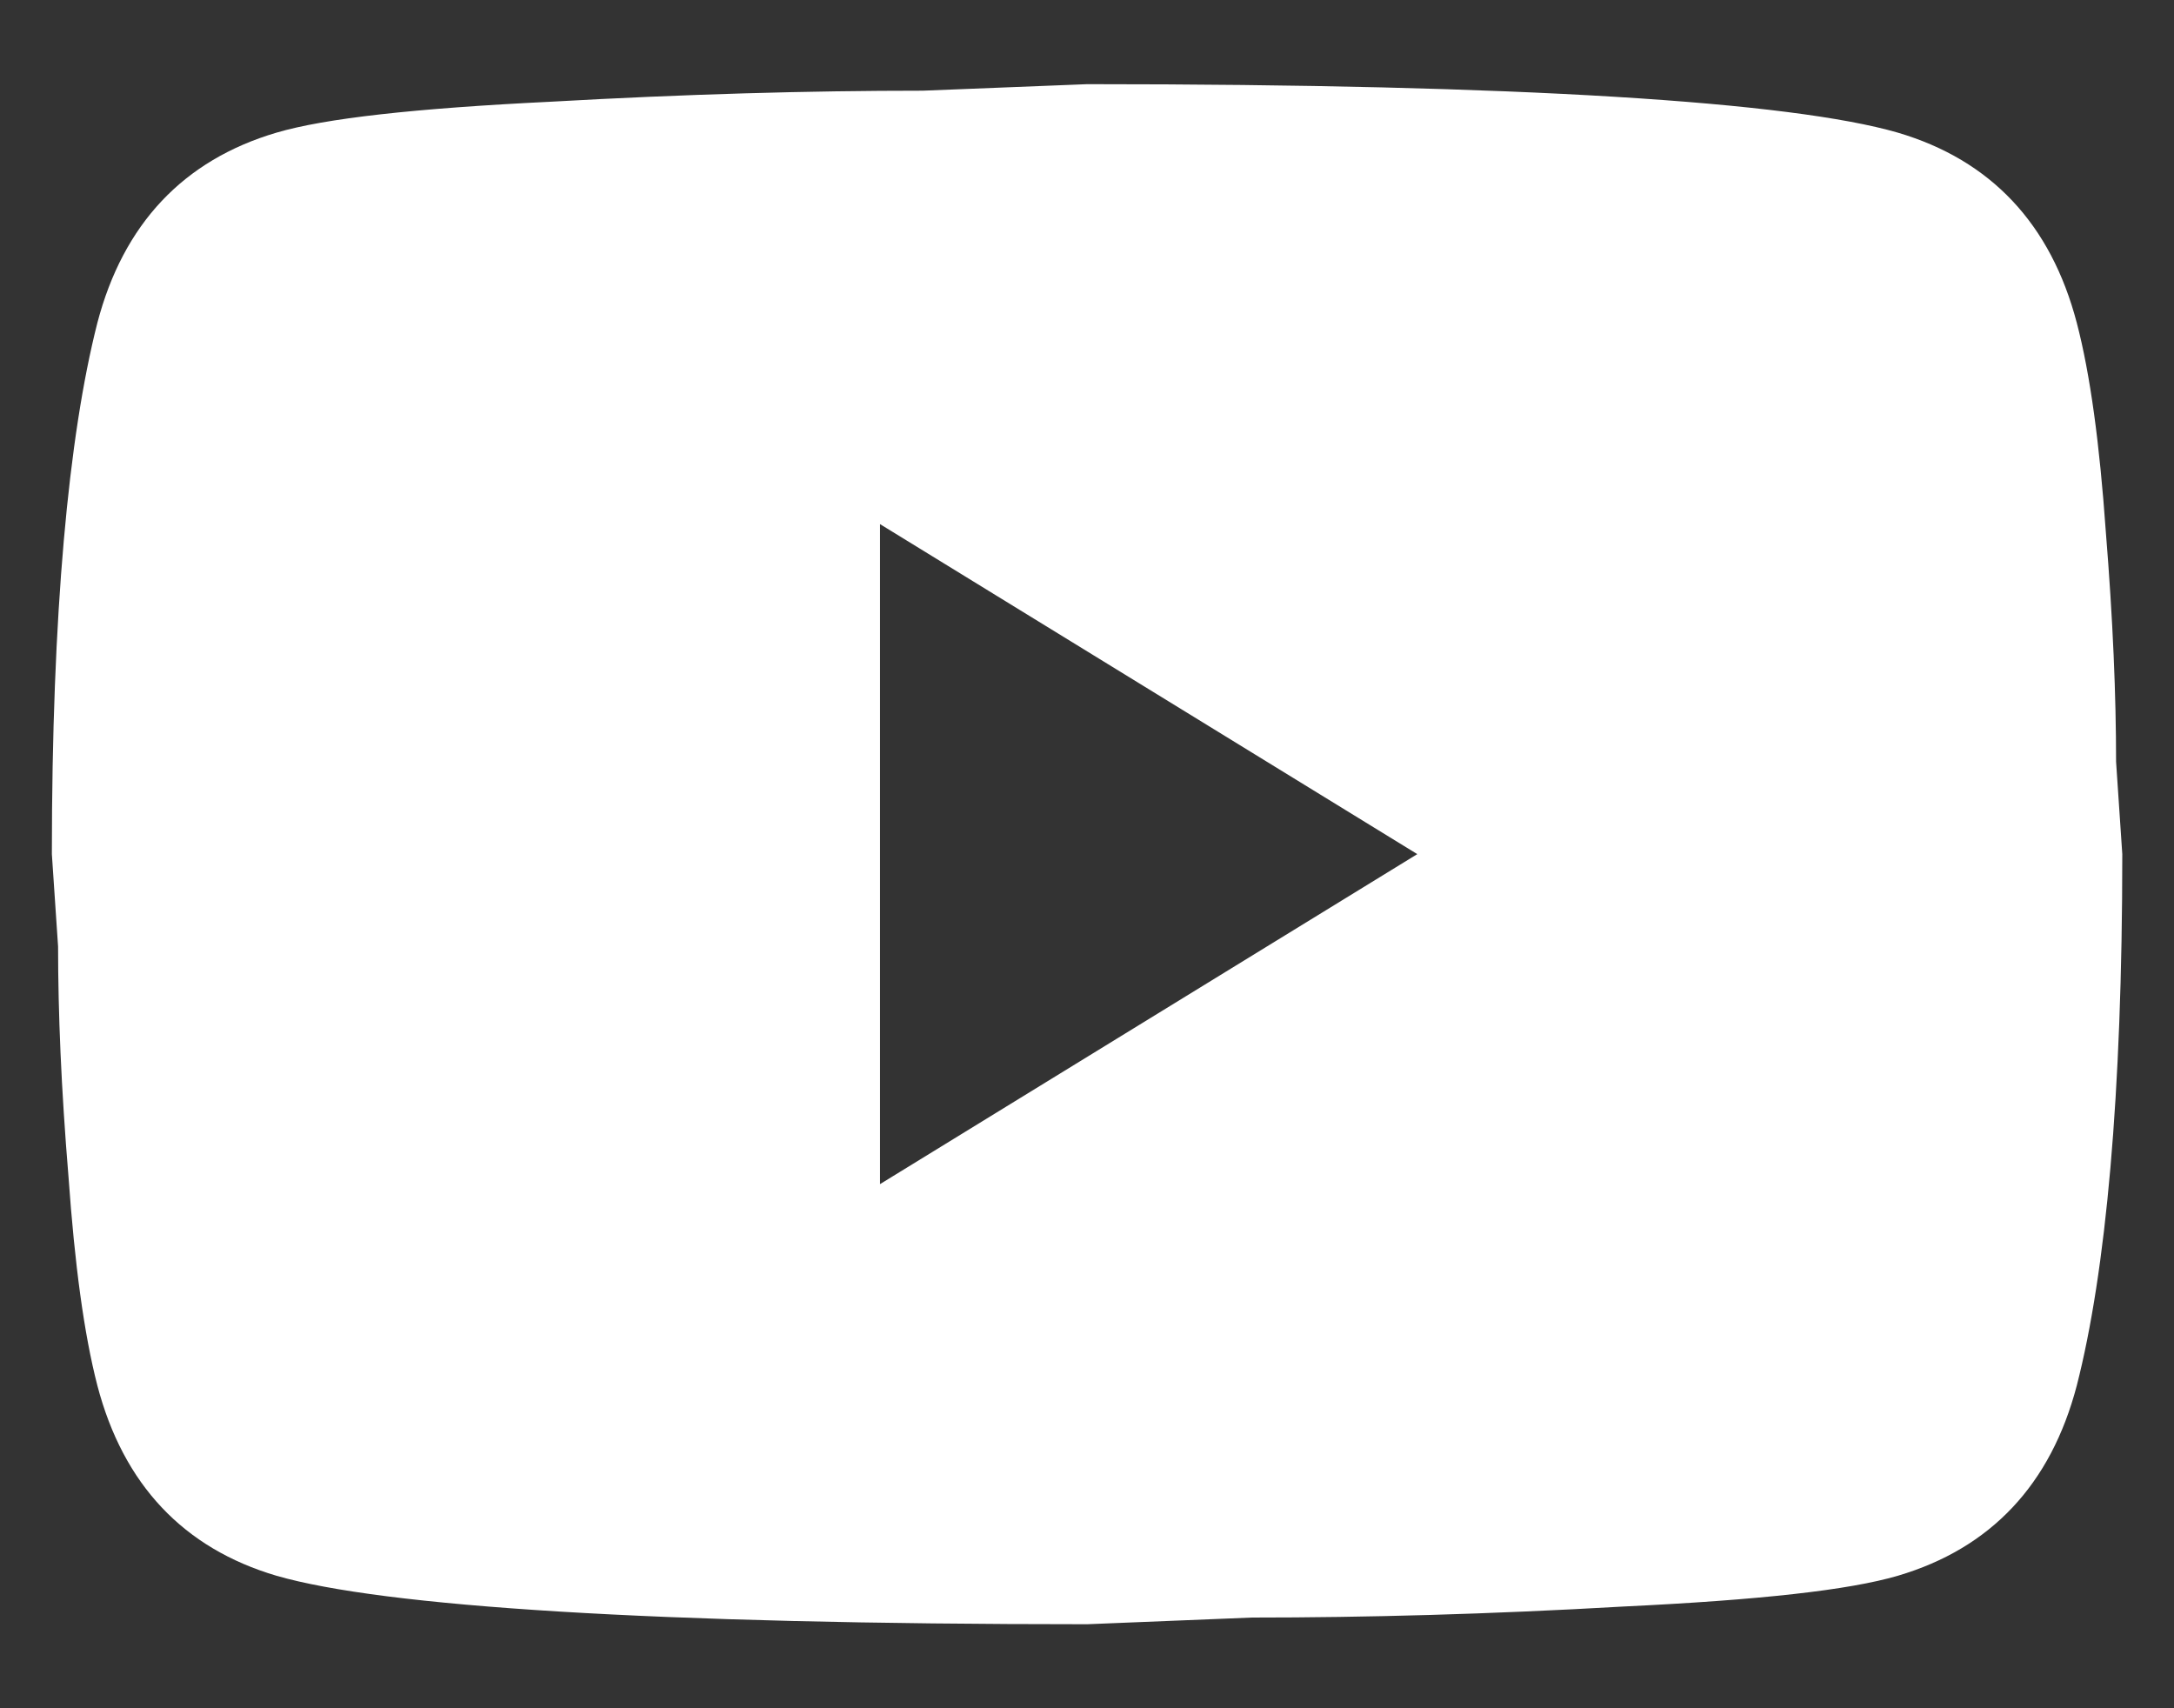 <svg width="14" height="11" viewBox="0 0 14 11" fill="none" xmlns="http://www.w3.org/2000/svg">
<rect x="0" y="0" width="14" height="11" fill="#333333" stroke="none"/>
<path d="M5.667 7.625L9.127 5.5L5.667 3.375V7.625ZM13.374 2.079C13.461 2.412 13.521 2.858 13.561 3.425C13.607 3.992 13.627 4.48 13.627 4.905L13.667 5.5C13.667 7.052 13.561 8.192 13.374 8.922C13.207 9.559 12.821 9.97 12.221 10.147C11.907 10.239 11.334 10.303 10.454 10.345C9.587 10.395 8.794 10.416 8.061 10.416L7.001 10.459C4.207 10.459 2.467 10.345 1.781 10.147C1.181 9.97 0.794 9.559 0.627 8.922C0.541 8.589 0.481 8.142 0.441 7.576C0.394 7.009 0.374 6.52 0.374 6.095L0.334 5.5C0.334 3.949 0.441 2.809 0.627 2.079C0.794 1.442 1.181 1.031 1.781 0.854C2.094 0.762 2.667 0.698 3.547 0.655C4.414 0.606 5.207 0.584 5.941 0.584L7.001 0.542C9.794 0.542 11.534 0.655 12.221 0.854C12.821 1.031 13.207 1.442 13.374 2.079Z" fill="white"/>
</svg>
